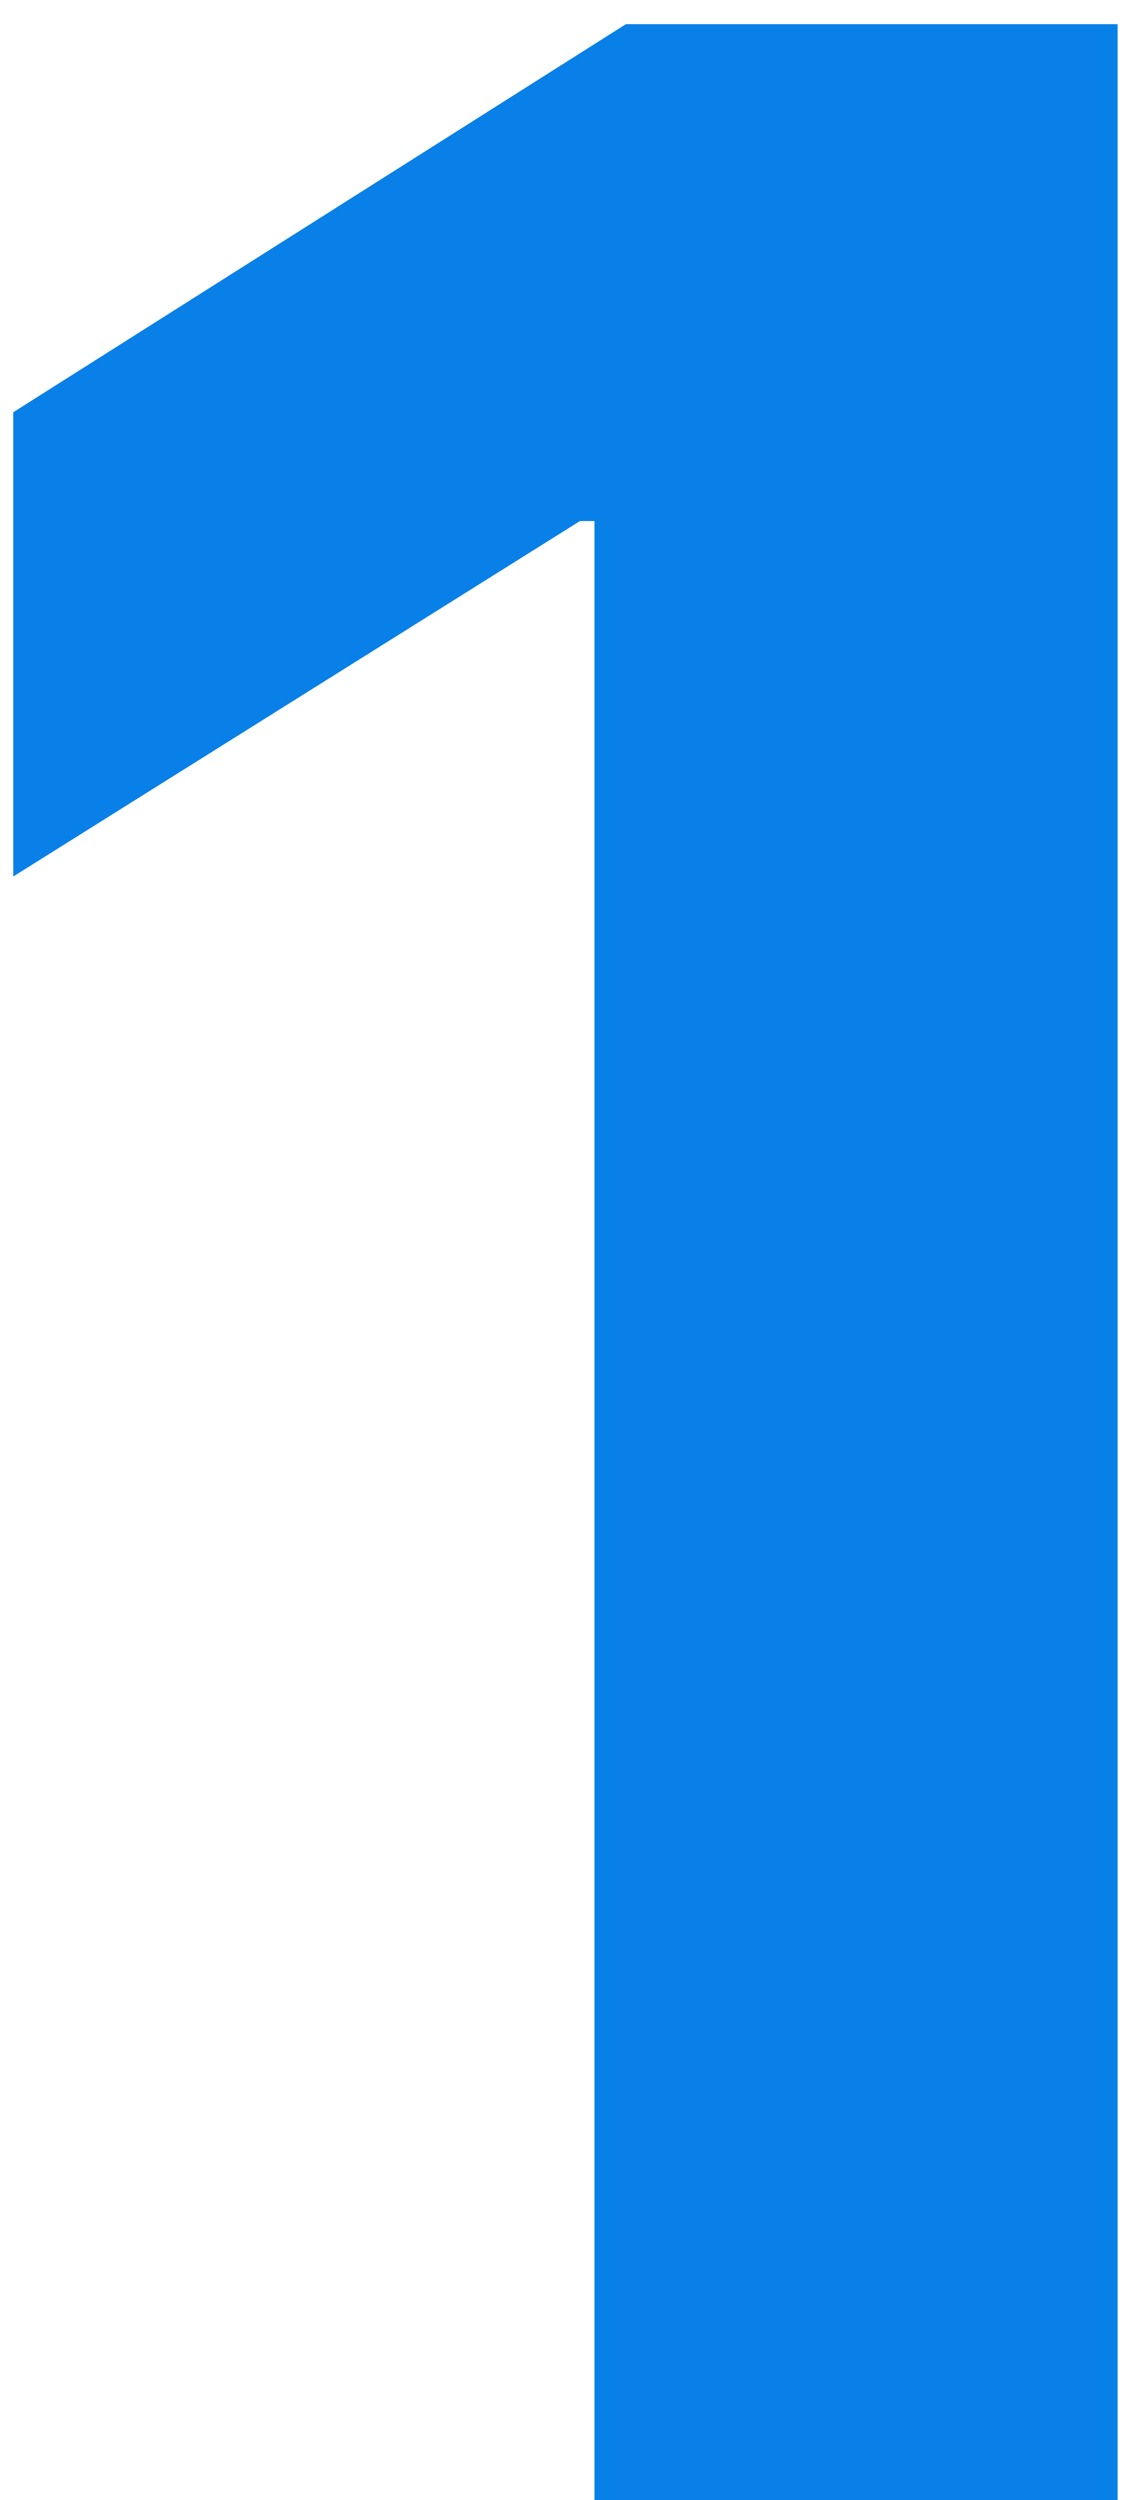 <?xml version="1.0" encoding="UTF-8"?> <svg xmlns="http://www.w3.org/2000/svg" width="43" height="94" viewBox="0 0 43 94" fill="none"><path d="M42.045 0.909V94H22.364V19.591H21.818L0.5 32.955V15.5L23.546 0.909H42.045Z" fill="#0880E8"></path></svg> 